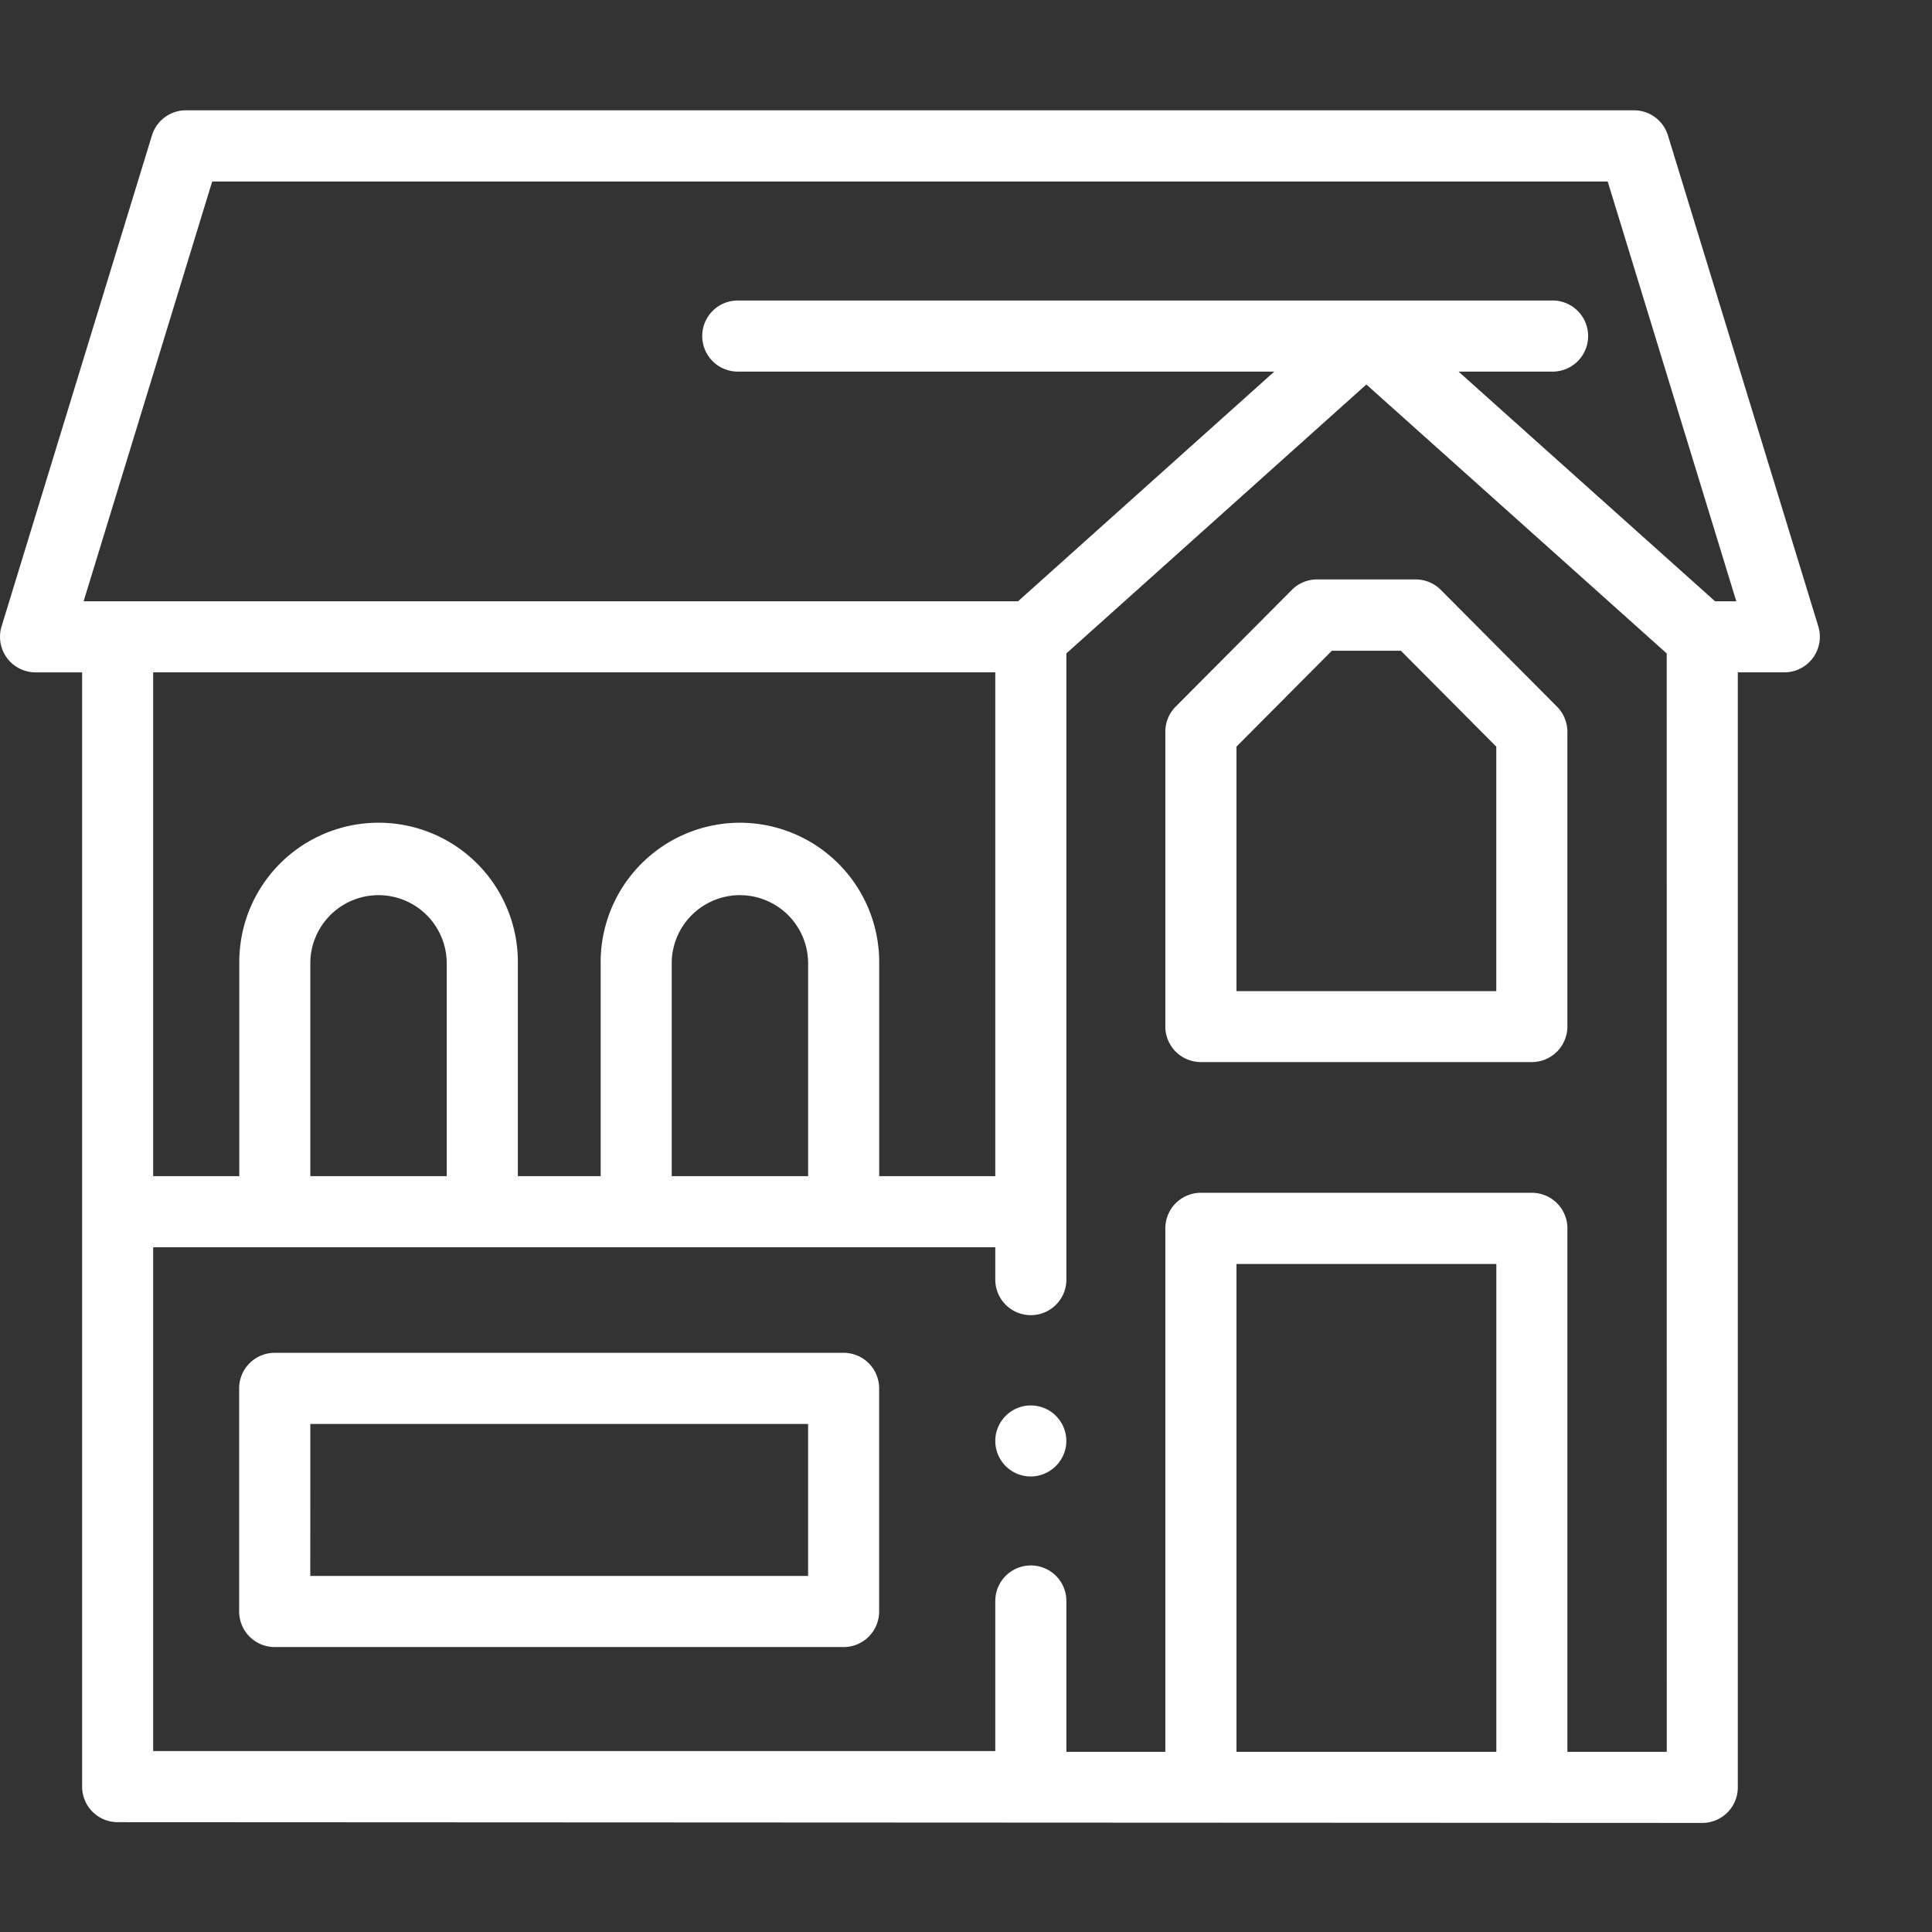 <?xml version="1.0" encoding="UTF-8"?> <svg xmlns="http://www.w3.org/2000/svg" width="70" height="70" viewBox="0 0 70 70"><rect x="0" y="0" width="70" height="70" fill="#333333" stroke="none"/><g id="stan-developerski" transform="translate(-11430 1663)"><rect id="Rectangle_120" data-name="Rectangle 120" width="70" height="70" transform="translate(11430 -1663)" fill="#86004d" opacity="0"></rect><g id="house" transform="translate(11430 -1659)"><g id="Group_197" data-name="Group 197" transform="translate(0 0)"><path id="Path_173" data-name="Path 173" d="M89.2,375.284H68.591A1.288,1.288,0,0,1,67.3,374v-8.089a1.288,1.288,0,0,1,1.288-1.288H89.2a1.288,1.288,0,0,1,1.288,1.288V374A1.288,1.288,0,0,1,89.2,375.284Zm-19.323-2.576H87.914V367.2H69.879Z" transform="translate(-58.635 -319.608)" fill="#fff"></path><g id="Group_196" data-name="Group 196" transform="translate(36.063 46.924)"><path id="Path_175" data-name="Path 175" d="M281.314,382.04a1.287,1.287,0,1,1,1.268-1.066A1.3,1.3,0,0,1,281.314,382.04Z" transform="translate(-280.029 -379.468)" fill="#fff"></path></g><path id="Path_176" data-name="Path 176" d="M341.13,164.571H329.139a1.288,1.288,0,0,1-1.288-1.288V152.6a1.288,1.288,0,0,1,.375-.908l4.209-4.229a1.287,1.287,0,0,1,.913-.379h3.572a1.288,1.288,0,0,1,.913.379l4.21,4.231a1.288,1.288,0,0,1,.375.908v10.677A1.288,1.288,0,0,1,341.13,164.571ZM330.427,162h9.415v-8.858l-3.457-3.474h-2.5l-3.456,3.473V162Z" transform="translate(-285.629 -130.09)" fill="#fff"></path><path id="Path_174" data-name="Path 174" d="M65.881,33.8,60.434,16.015A1.288,1.288,0,0,0,59.2,15.1H6.736a1.288,1.288,0,0,0-1.231.911L.057,33.8a1.288,1.288,0,0,0,1.231,1.665H2.975V75.837a1.288,1.288,0,0,0,1.288,1.288l57.413.027a1.288,1.288,0,0,0,1.288-1.288v-40.4H64.65A1.288,1.288,0,0,0,65.881,33.8ZM3.03,32.888,7.688,17.68H58.25l4.659,15.209h-.77l-9.293-8.321h3.407a1.288,1.288,0,1,0,0-2.576H26.731a1.288,1.288,0,1,0,0,2.576H46.169l-9.283,8.321H3.03Zm23.779,8.025a5.052,5.052,0,0,0-5.046,5.046v7.76h-3v-7.76a5.046,5.046,0,0,0-10.093,0v7.76H5.55V35.464H36.061V53.719H31.855v-7.76a5.052,5.052,0,0,0-5.046-5.046Zm2.471,5.046v7.76H24.338v-7.76a2.471,2.471,0,0,1,4.941,0Zm-13.094,0v7.76H11.244v-7.76a2.471,2.471,0,0,1,4.941,0ZM44.8,74.576V56.9h9.415V74.576H44.8Zm15.59,0h-3.6V55.609A1.288,1.288,0,0,0,55.5,54.321H43.51a1.288,1.288,0,0,0-1.288,1.288V74.576H38.637V69.111a1.288,1.288,0,1,0-2.576,0v5.438H5.55V56.294H36.061v1.173a1.288,1.288,0,1,0,2.576,0V34.778l10.869-9.743,10.882,9.744Z" transform="translate(0 -15.104)" fill="#fff"></path></g></g></g></svg> 